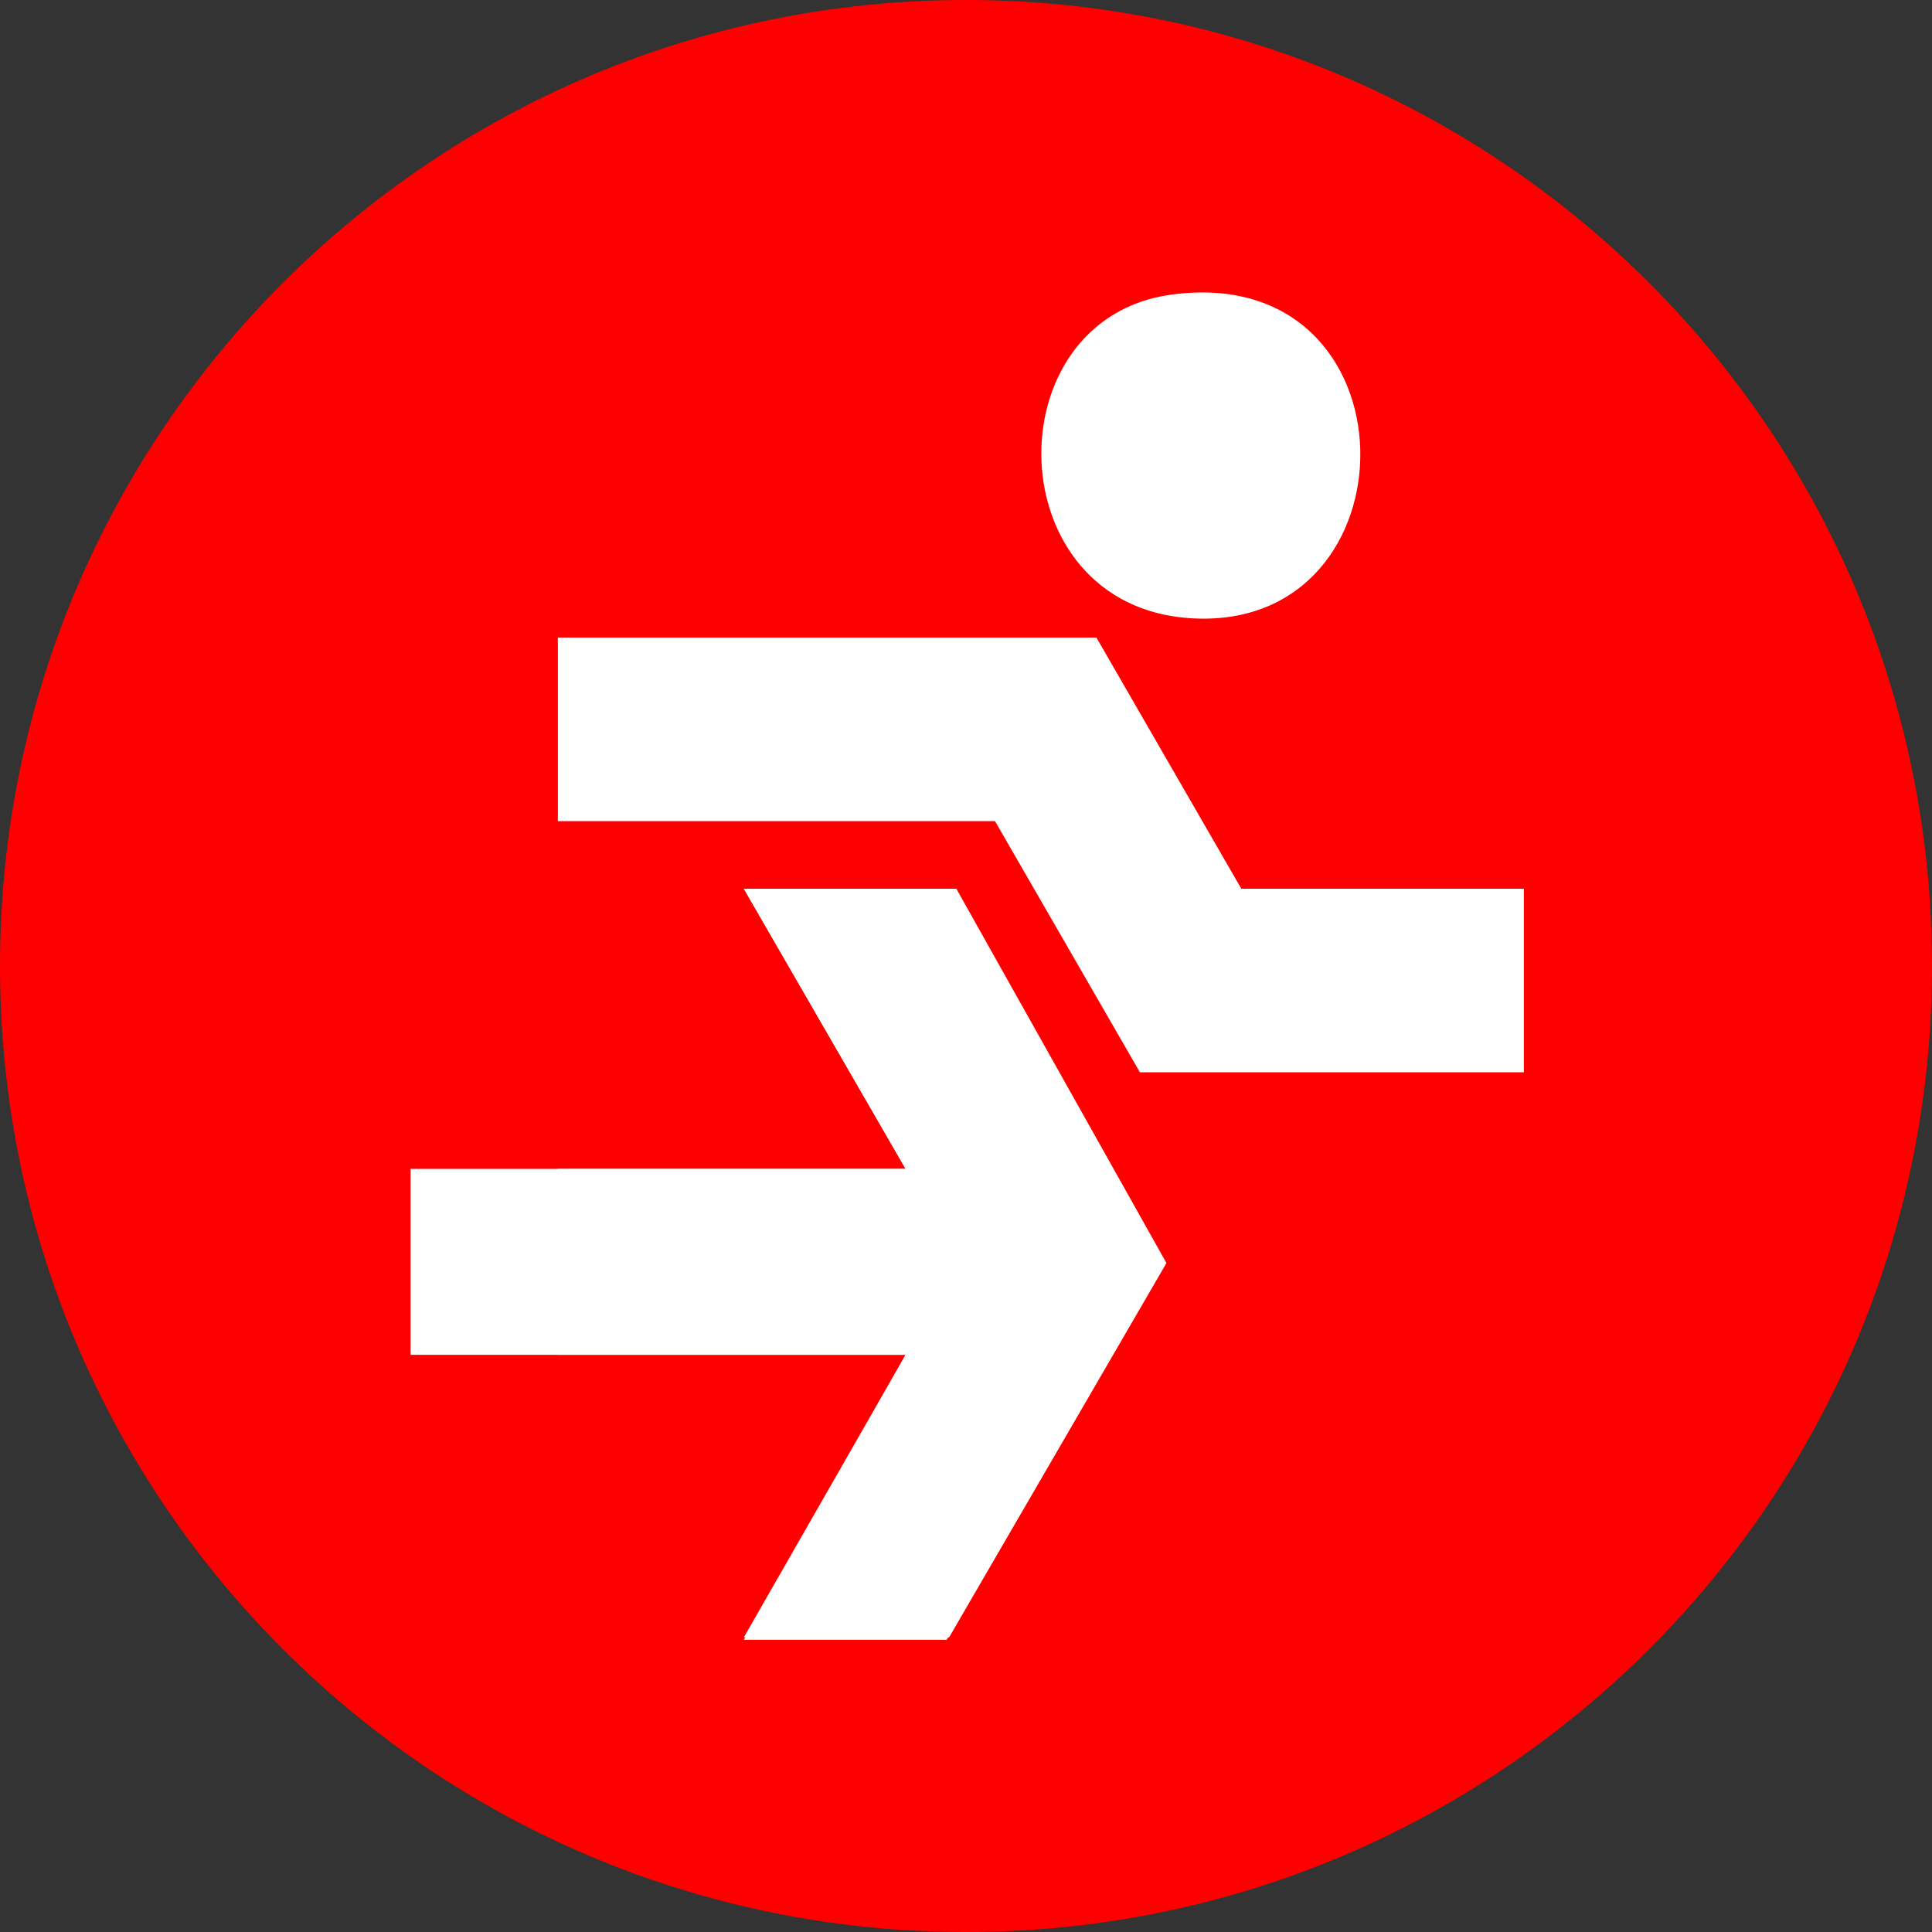 <svg width="80" height="80" viewBox="0 0 80 80" fill="none" xmlns="http://www.w3.org/2000/svg">
<rect x="0" y="0" width="80" height="80" fill="#333333" stroke="none"/>
<g clip-path="url(#clip0_2107_2642)">
<path d="M40 0C17.9 0 0 17.9 0 40C0 62.1 17.9 80 40 80C62.1 80 80 62.1 80 40C80 17.9 62.1 0 40 0Z" fill="#FF0000"/>
<path d="M39.5 36.8H30.8L37.5 48.4H23.1V56.1H37.5L30.8 67.8H39.3L48.3 52.3L39.6 36.8H39.5ZM45.4 26.4H23.1V34H41.2L47.2 44.4H63.1V36.8H51.4L45.4 26.4ZM48.5 12.2C41.1 13.2 41.3 25.1 49.3 25.6C58.8 26.2 58.8 10.8 48.5 12.2Z" fill="white"/>
<path d="M39.5 36.8L48.2 52.3L39.2 67.9H30.8L37.5 56.1H17V48.4H37.5L30.8 36.8H39.5Z" fill="white"/>
</g>
<defs>
<clipPath id="clip0_2107_2642">
<rect width="80" height="80" fill="white"/>
</clipPath>
</defs>
</svg>
